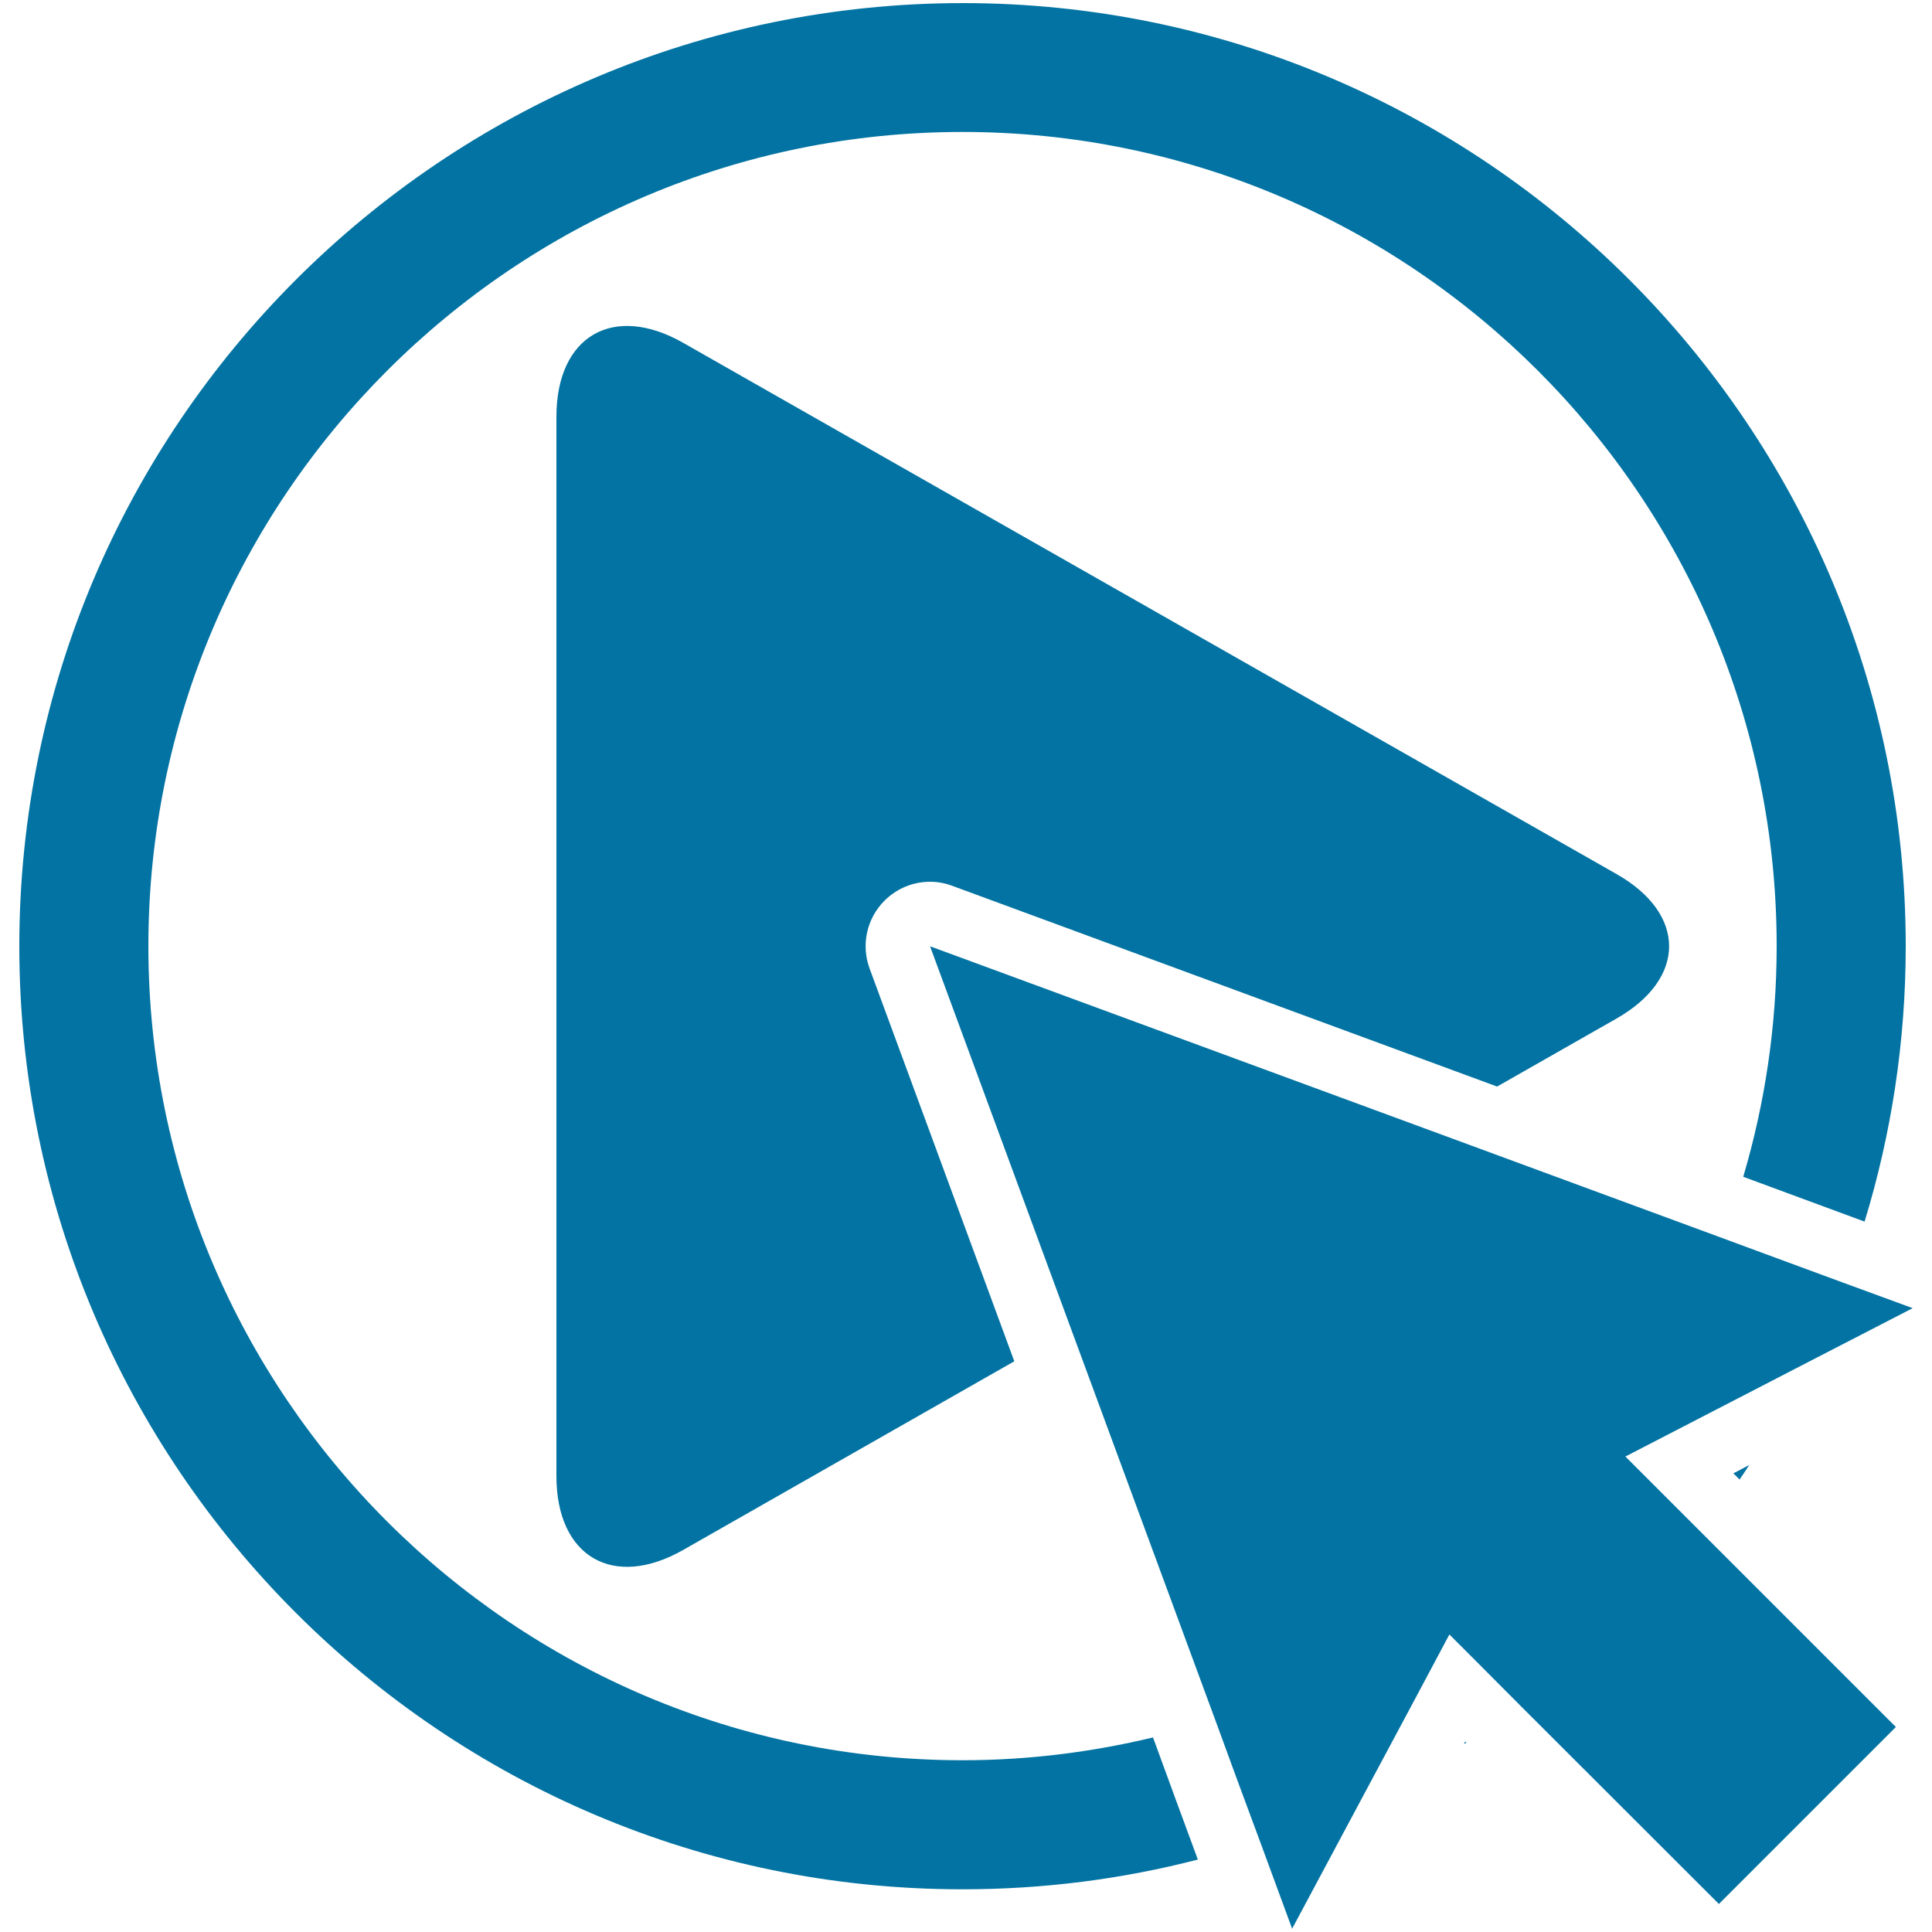 <svg xmlns="http://www.w3.org/2000/svg" viewBox="0 0 1000 1000" style="fill:#0273a2">
<title>Click Play Button With Arrow SVG icon</title>
<g><path d="M905.4,758.3l-8.2,4.3l3.2,3.2C902.1,763.3,903.8,760.8,905.4,758.3z"/><path d="M757.7,902.8c0.4-0.3,0.8-0.6,1.3-0.8l-0.6-0.6L757.7,902.8z"/><path d="M596.8,899.3c-31.7,7.6-64.7,11.8-98.6,11.8c-232.3,0-421.4-189-421.4-421.4c0-232.3,189-421.4,421.4-421.4c232.3,0,421.4,189,421.4,421.4c0,41.5-6.1,81.5-17.3,119.4l31.4,11.6l31.4,11.6c13.8-45.1,21.3-93,21.3-142.6c0-269.2-219-488.1-488.1-488.1C229,1.7,10,220.6,10,489.8c0,269.2,219,488.1,488.1,488.1c42.1,0,82.9-5.3,121.9-15.4L608.4,931L596.8,899.3z"/><path d="M481.4,456.4c3.9,0,7.8,0.7,11.5,2.1l282,103.9l61.8-35.2c36.3-20.7,36.3-54.2,0-74.8l-483-274.9c-36.3-20.7-65.7-3.6-65.7,38.2v548.3c0,41.8,29.4,58.9,65.7,38.2L525,704.6l-74.9-203.3c-4.5-12.2-1.5-25.9,7.7-35.1C464.2,459.8,472.7,456.4,481.4,456.4z"/><polygon points="990,677.1 954,663.9 922.8,652.4 891.4,640.8 737,583.9 481.4,489.8 554.4,687.9 629,890.2 640.5,921.6 652.1,952.9 668.8,998.3 704.2,932.1 732.3,879.6 750.2,846 763.3,859.1 787,882.9 889.7,985.5 981.3,893.9 880.3,792.9 856.7,769.3 841.3,753.9 882.5,732.6 936.1,704.9 "/></g>
</svg>